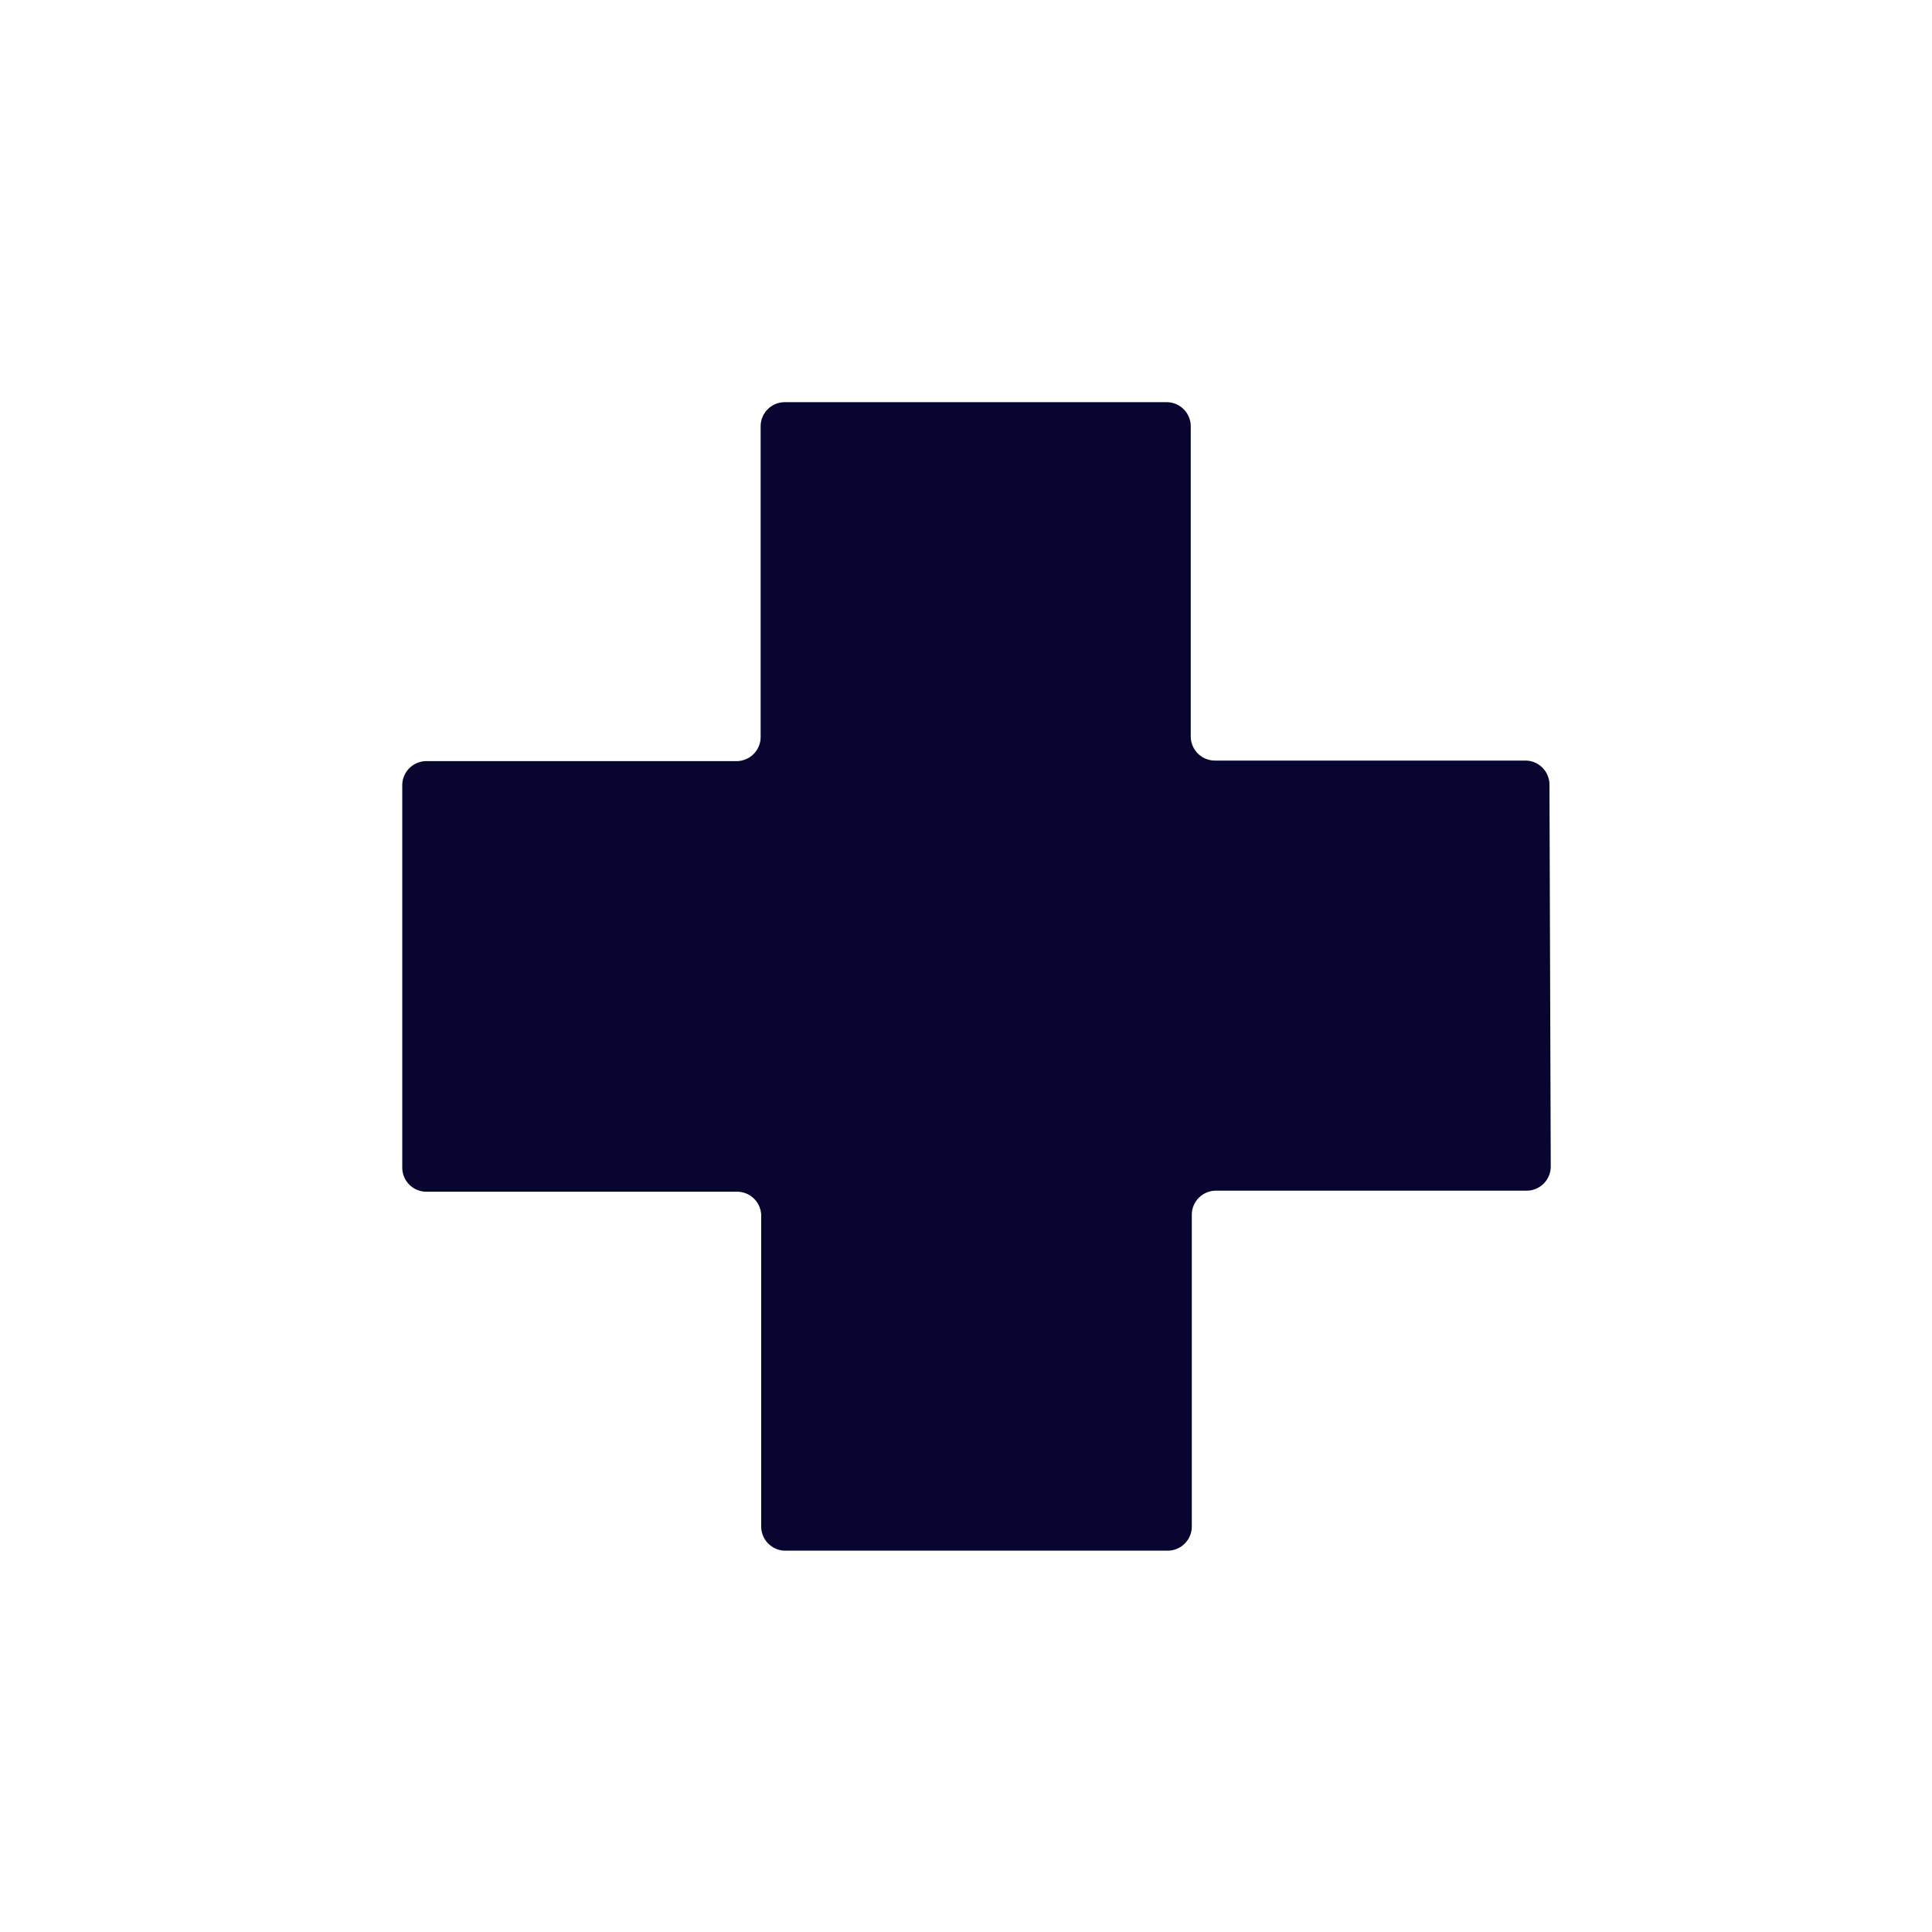<svg id="icon-Medizintechnik-24px" xmlns="http://www.w3.org/2000/svg" width="24" height="24" viewBox="0 0 24 24">
  <rect id="Rechteck_637" data-name="Rechteck 637" width="24" height="24" fill="none"/>
  <path id="Icon_map-health" data-name="Icon map-health" d="M14.968,5.469a.3.3,0,0,0-.3-.3H10.812a.3.3,0,0,1-.3-.3V1.017a.3.3,0,0,0-.3-.3H5.469a.3.3,0,0,0-.3.3V4.876a.3.3,0,0,1-.3.3H1.017a.3.3,0,0,0-.3.3v4.749a.3.3,0,0,0,.3.3H4.876a.3.3,0,0,1,.3.3v3.859a.3.3,0,0,0,.3.3h4.749a.3.3,0,0,0,.3-.3V10.812a.3.3,0,0,1,.3-.3h3.859a.3.3,0,0,0,.3-.3Z" transform="translate(4.28 4.279)" fill="#080531"/>
</svg>
